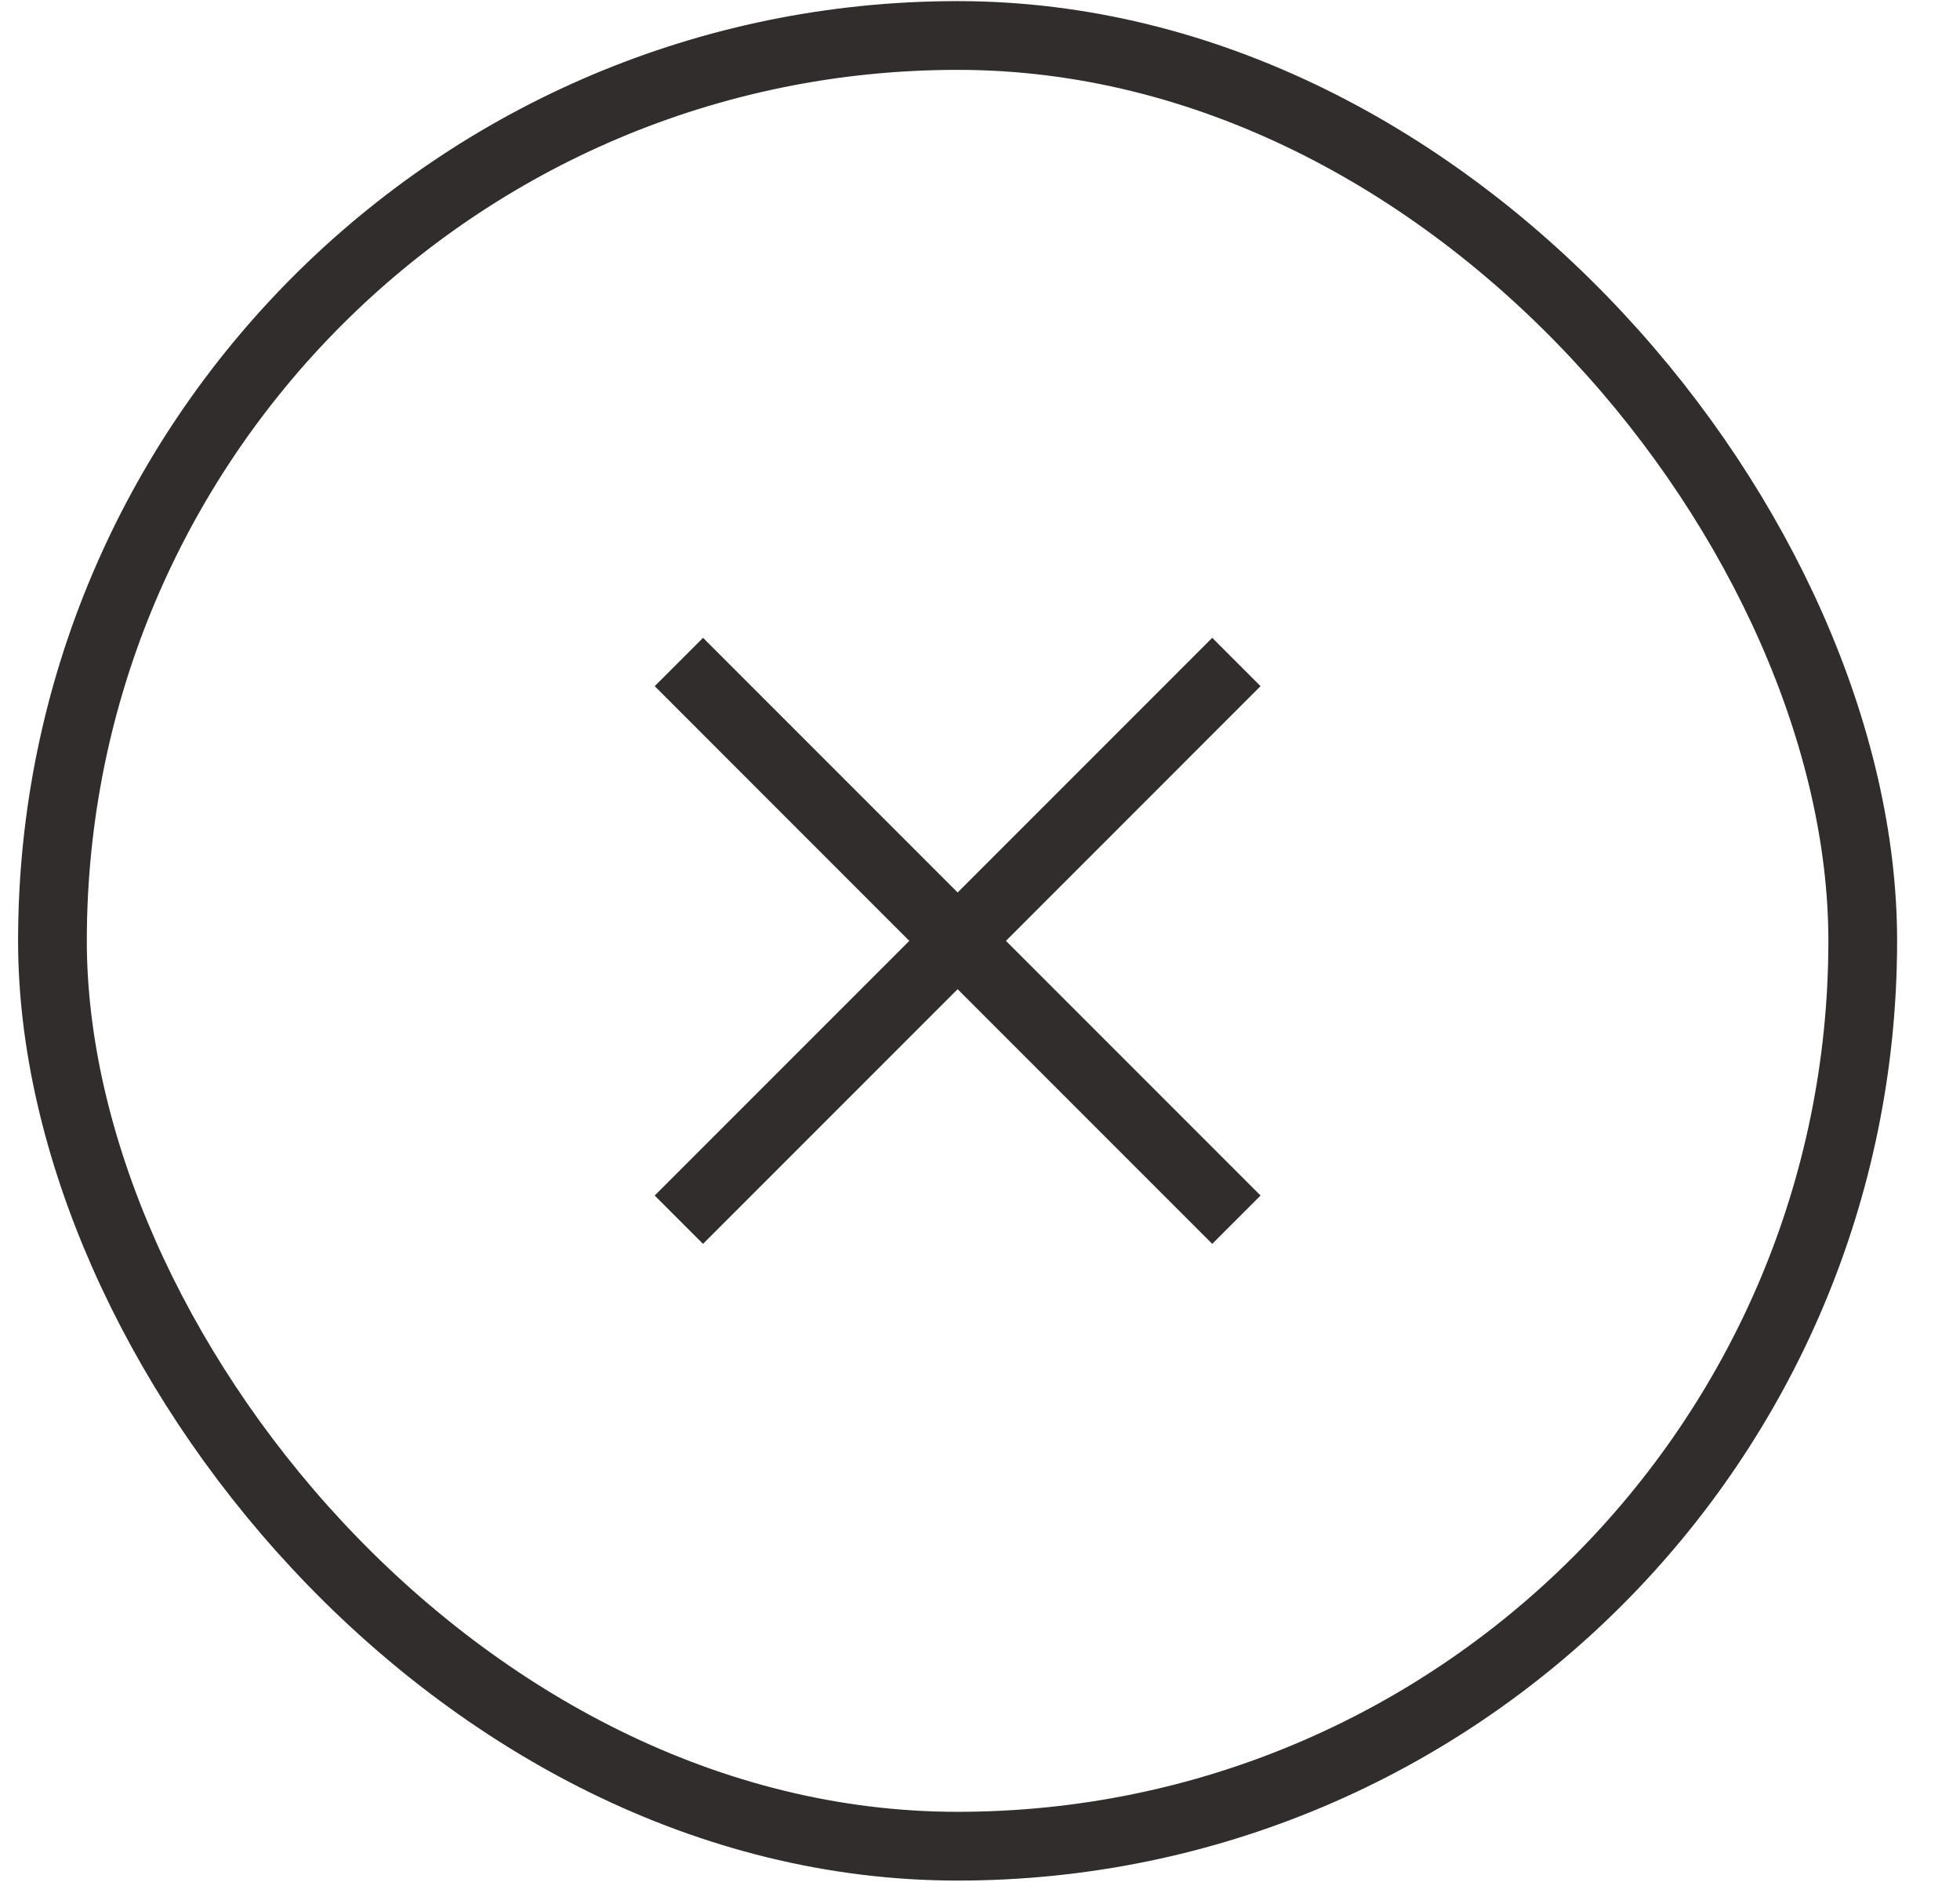<svg width="29" height="28" viewBox="0 0 29 28" fill="none" xmlns="http://www.w3.org/2000/svg">
<rect x="0.776" y="0.525" width="26.785" height="26.785" rx="13.393" stroke="#322D2D" stroke-width="1.017"/>
<path fill-rule="evenodd" clip-rule="evenodd" d="M13.454 13.918L9.687 10.15L10.402 9.435L14.169 13.202L17.936 9.435L18.651 10.15L14.884 13.918L18.651 17.685L17.936 18.4L14.169 14.633L10.402 18.4L9.687 17.685L13.454 13.918Z" fill="#322D2D"/>
</svg>
